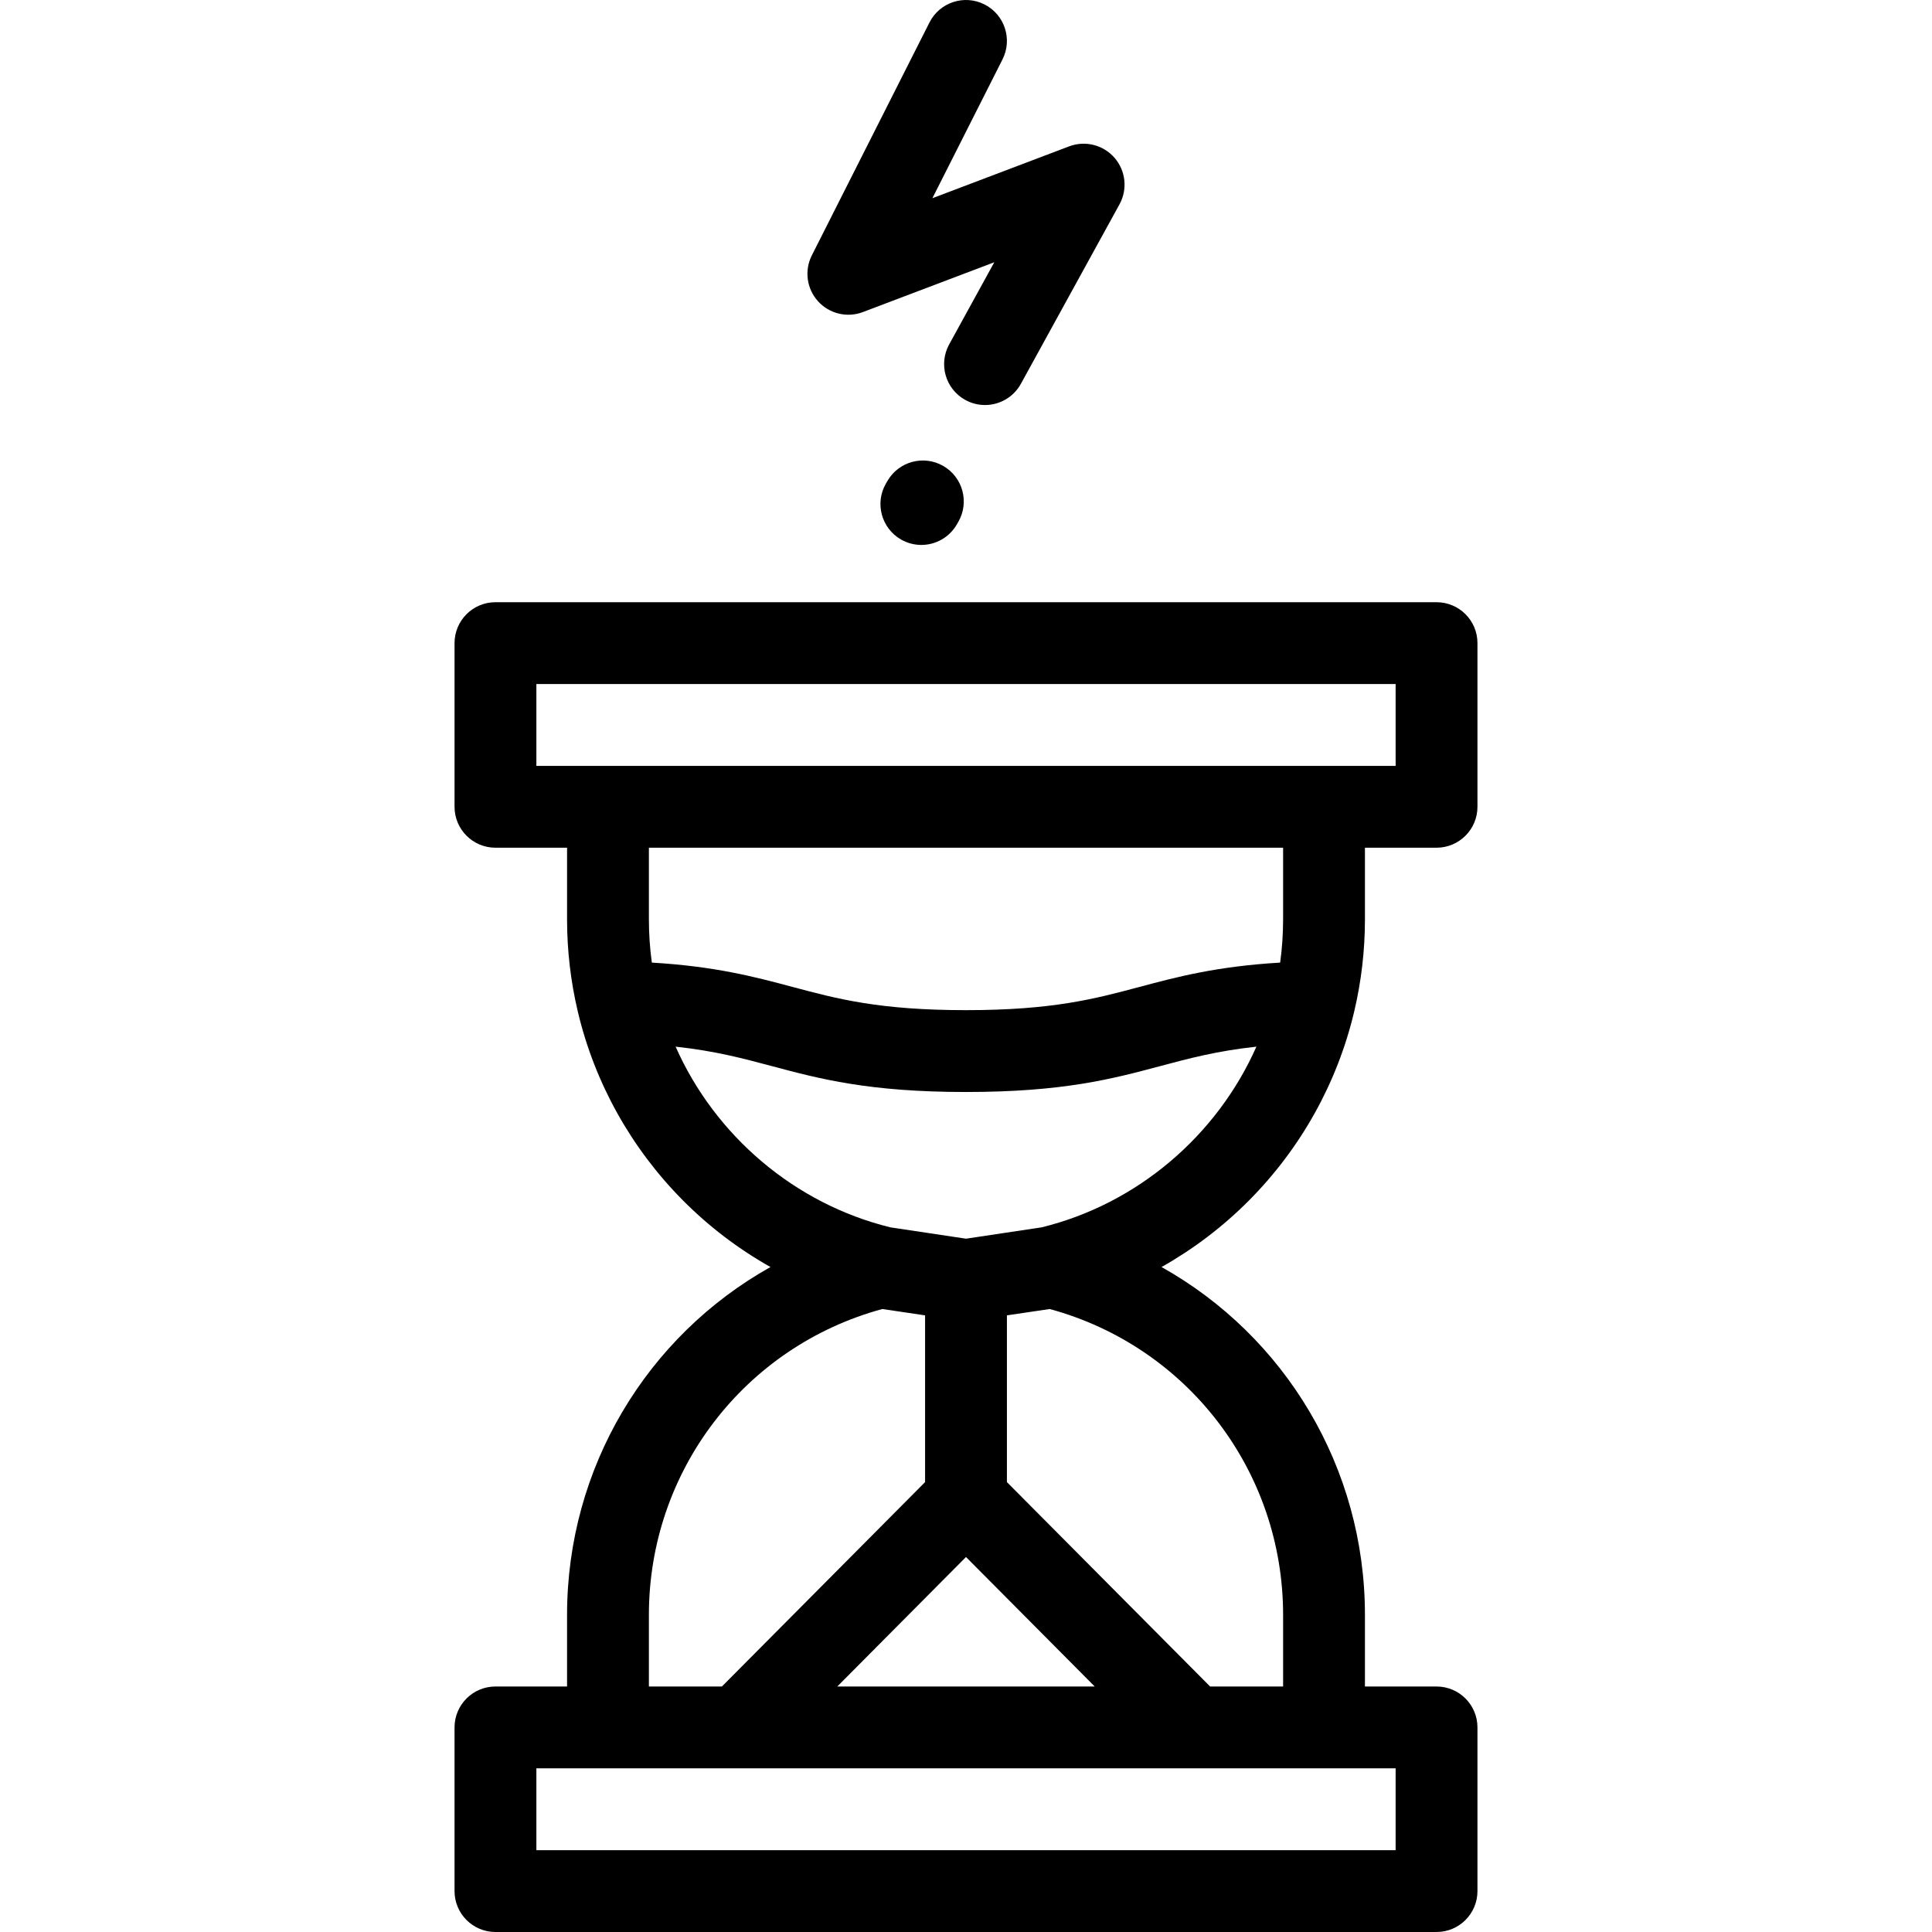 <?xml version="1.0" encoding="iso-8859-1"?>
<!-- Uploaded to: SVG Repo, www.svgrepo.com, Generator: SVG Repo Mixer Tools -->
<svg fill="#000000" height="800px" width="800px" version="1.1" id="Layer_1" xmlns="http://www.w3.org/2000/svg" xmlns:xlink="http://www.w3.org/1999/xlink" 
	 viewBox="0 0 512 512" xml:space="preserve">
<g>
	<g>
		<g>
			<path d="M358.872,268.09c0.001-0.003,0.001-0.007,0.002-0.011c1.89-7.984,2.849-16.21,2.849-24.447v-18.98h18.976
				c5.988,0,10.843-4.856,10.843-10.843v-43.373c0-5.988-4.856-10.843-10.843-10.843H131.301c-5.988,0-10.843,4.856-10.843,10.843
				v43.373c0,5.988,4.856,10.843,10.843,10.843h18.976v18.98c0,8.238,0.959,16.464,2.849,24.447
				c0.001,0.003,0.001,0.008,0.002,0.011c4.477,18.892,14.117,36.197,27.876,50.044c6.92,6.965,14.729,12.883,23.177,17.642
				c-32.718,18.322-53.904,53.141-53.904,92.193v18.972h-18.976c-5.988,0-10.843,4.856-10.843,10.843v43.373
				c0,5.988,4.856,10.843,10.843,10.843h249.398c5.988,0,10.843-4.856,10.843-10.843v-43.373c0-5.988-4.856-10.843-10.843-10.843
				h-18.976v-18.972c0-39.051-21.186-73.87-53.902-92.193c8.448-4.759,16.255-10.677,23.177-17.642
				C344.755,304.286,354.395,286.981,358.872,268.09z M142.145,202.964v-21.687h227.711v21.687H142.145z M171.964,243.631v-18.976
				h168.072v18.976c0,3.837-0.26,7.669-0.779,11.461l0.009,0.005c-16.887,1.008-27.281,3.776-37.361,6.467
				c-11.815,3.156-22.976,6.137-45.906,6.137s-34.091-2.981-45.906-6.137c-10.079-2.692-20.473-5.459-37.361-6.467l0.009-0.005
				C172.224,251.301,171.964,247.469,171.964,243.631z M171.964,427.969c0-38.086,25.329-71.127,61.852-81.065l11.341,1.68v44.187
				l-53.847,54.17h-19.346V427.969z M256,412.623l34.113,34.317h-68.226L256,412.623z M369.855,468.627v21.687H142.145v-21.687
				H369.855z M340.036,427.969v18.972h-19.346l-53.847-54.17v-44.187l11.341-1.68C314.707,356.842,340.036,389.882,340.036,427.969z
				 M276.002,325.267L256,328.265c0,0-19.892-2.971-20.002-2.998c-25.398-6.208-46.53-24.331-56.954-47.892
				c10.444,1.134,17.8,3.099,25.454,5.143c12.648,3.379,25.727,6.873,51.503,6.873s38.855-3.494,51.503-6.873
				c7.653-2.044,15.009-4.009,25.454-5.143C322.532,300.935,301.4,319.059,276.002,325.267z"/>
			<path d="M249.989,123.492c-5.184-2.994-11.817-1.218-14.812,3.969l-0.395,0.684c-2.995,5.185-1.218,11.817,3.969,14.812
				c1.707,0.986,3.572,1.455,5.411,1.455c3.747,0,7.392-1.945,9.401-5.424l0.395-0.684
				C256.952,133.119,255.175,126.487,249.989,123.492z"/>
			<path d="M228.669,82.704l34.831-13.205L251.539,91.27c-2.883,5.249-0.966,11.841,4.282,14.725
				c1.657,0.91,3.447,1.341,5.212,1.341c3.828,0,7.539-2.032,9.513-5.624l26.133-47.563c2.187-3.982,1.66-8.905-1.319-12.333
				c-2.981-3.43-7.78-4.636-12.03-3.027l-36.235,13.737l18.583-36.79c2.7-5.346,0.556-11.867-4.789-14.568
				c-5.347-2.7-11.867-0.556-14.568,4.789l-31.175,61.718c-2.017,3.995-1.375,8.817,1.618,12.141
				C219.757,83.143,224.486,84.289,228.669,82.704z"/>
		</g>
	</g>
</g>
</svg>